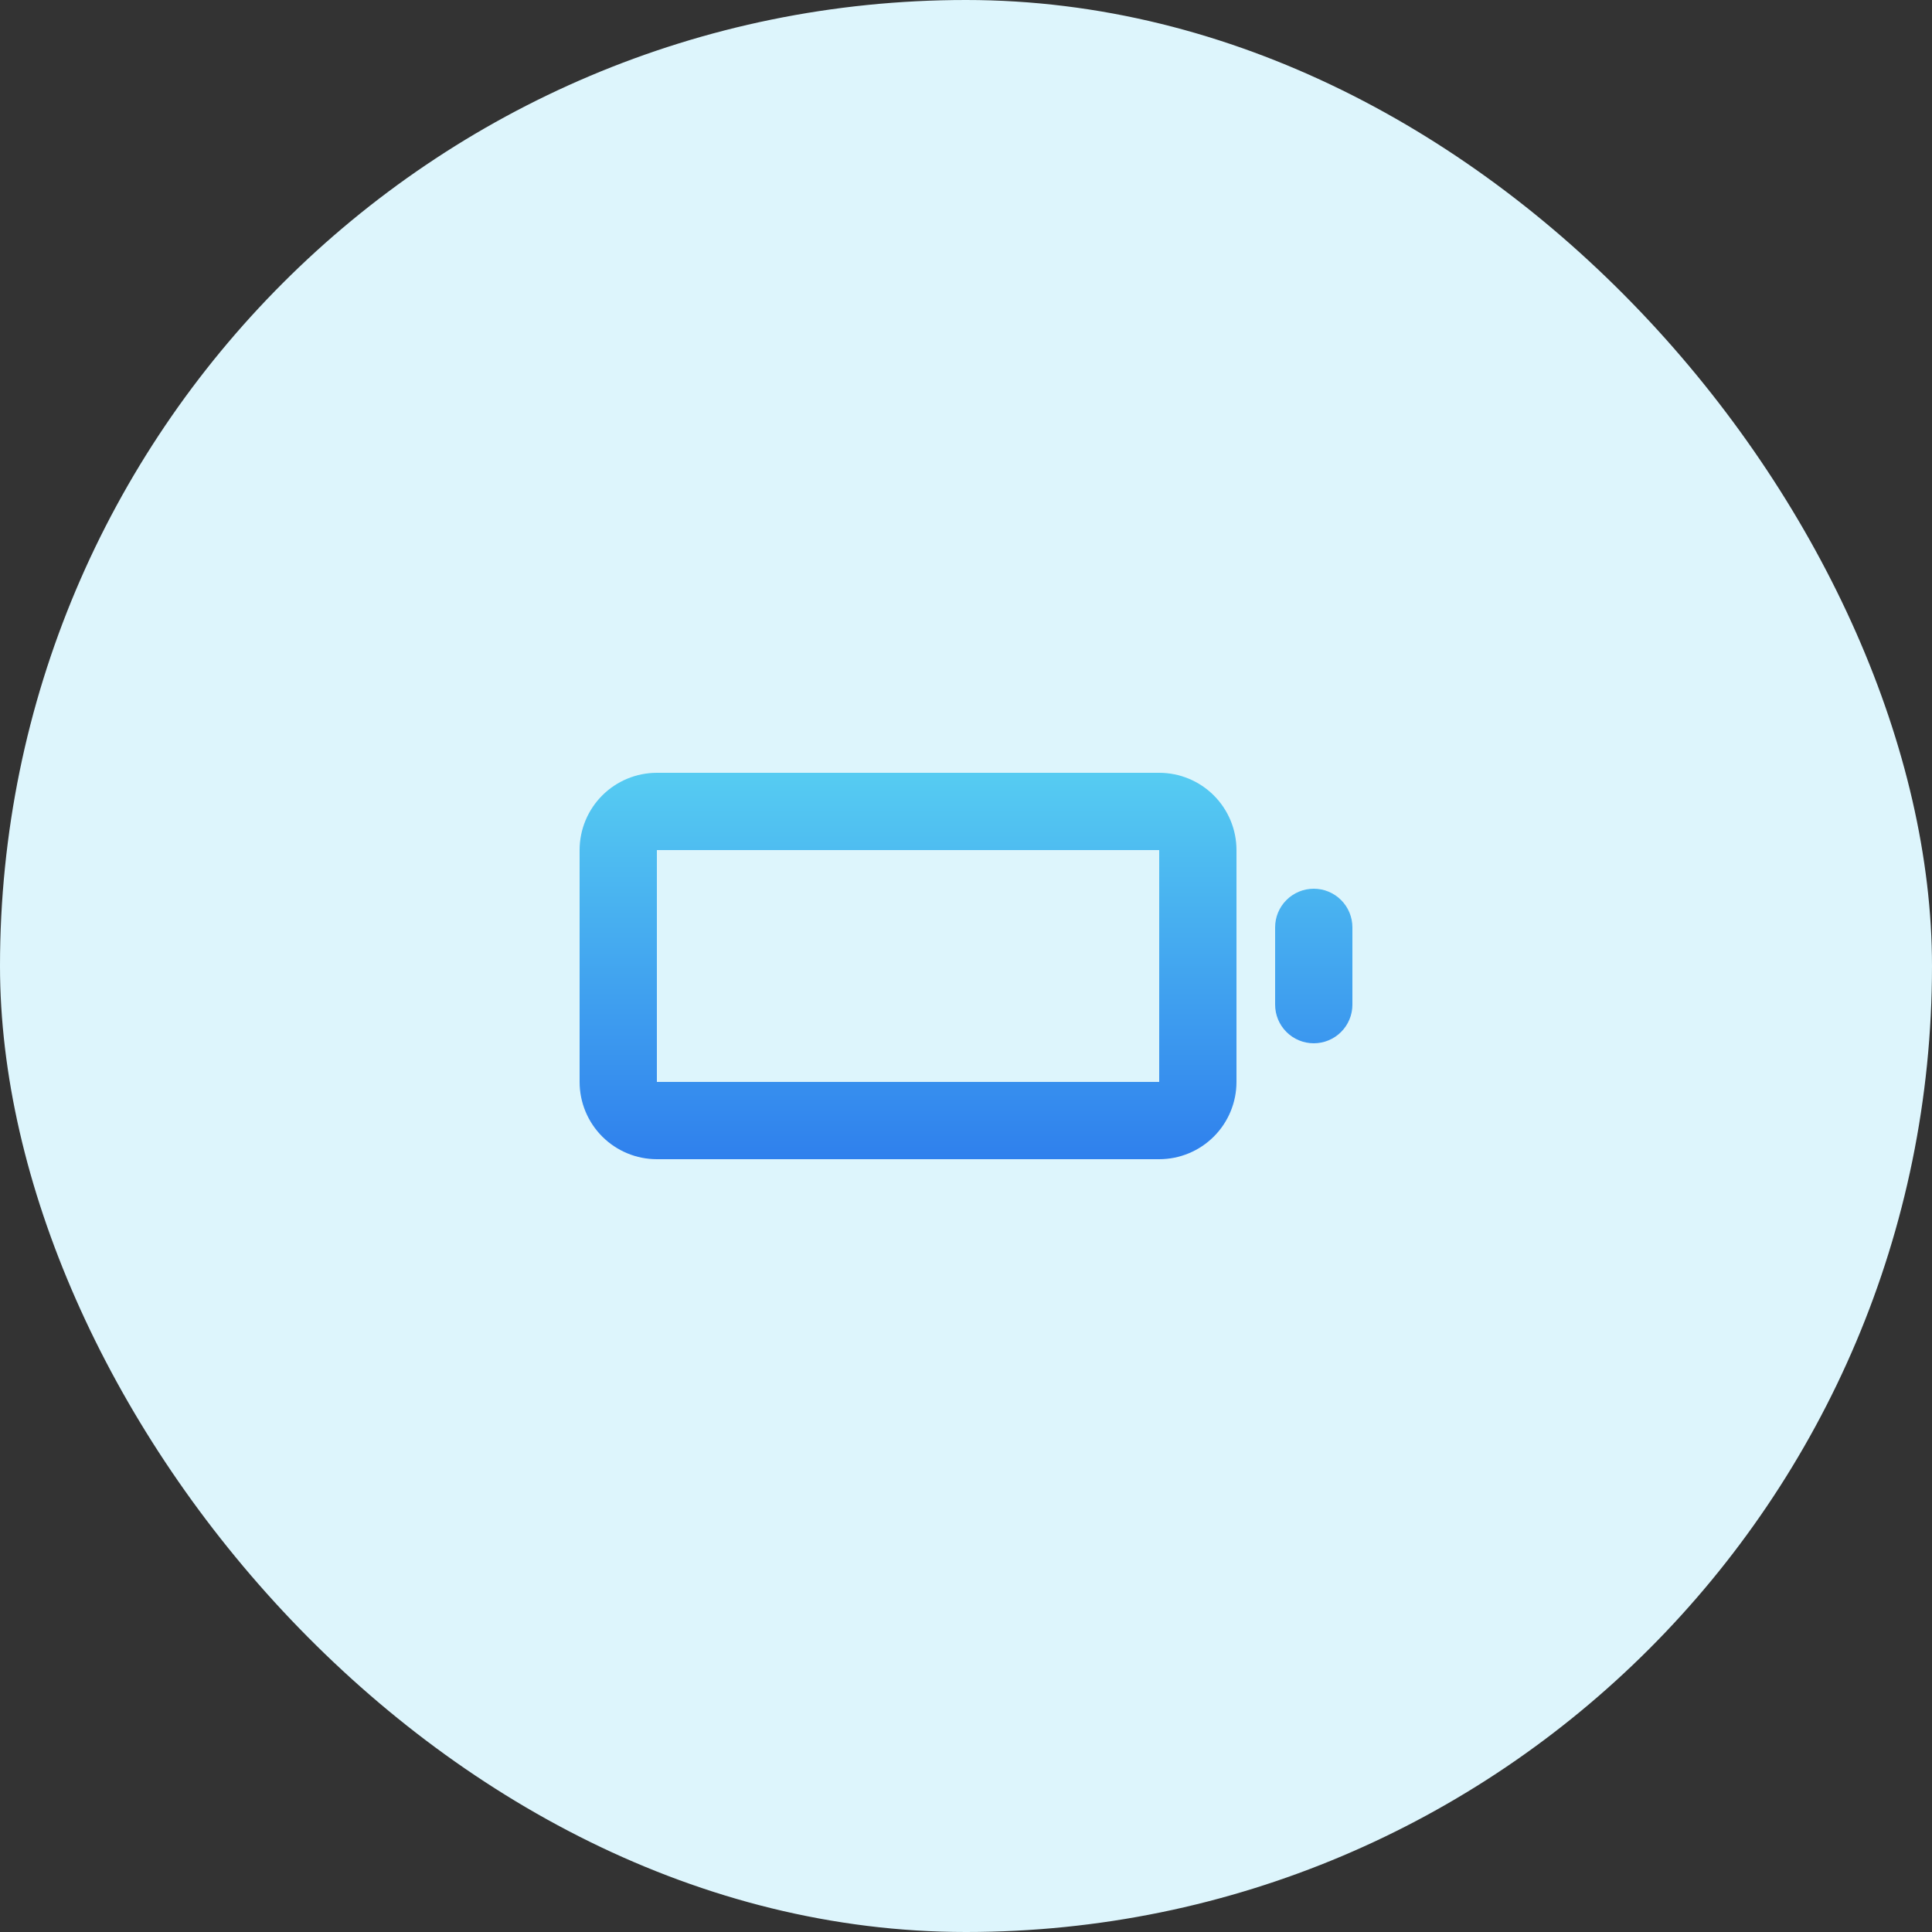 <svg width="50" height="50" viewBox="0 0 50 50" fill="none" xmlns="http://www.w3.org/2000/svg">
<rect x="0" y="0" width="50" height="50" fill="#333333" stroke="none"/>
<rect width="50" height="50" rx="25" fill="#DDF5FC"/>
<path d="M30 20H17C16.47 20 15.961 20.211 15.586 20.586C15.211 20.961 15 21.47 15 22V28C15 28.53 15.211 29.039 15.586 29.414C15.961 29.789 16.47 30 17 30H30C30.53 30 31.039 29.789 31.414 29.414C31.789 29.039 32 28.53 32 28V22C32 21.47 31.789 20.961 31.414 20.586C31.039 20.211 30.53 20 30 20ZM30 28H17V22H30V28ZM34 23C33.735 23 33.48 23.105 33.293 23.293C33.105 23.48 33 23.735 33 24V26C33 26.265 33.105 26.52 33.293 26.707C33.48 26.895 33.735 27 34 27C34.265 27 34.52 26.895 34.707 26.707C34.895 26.52 35 26.265 35 26V24C35 23.735 34.895 23.48 34.707 23.293C34.52 23.105 34.265 23 34 23Z" fill="url(#paint0_linear_558_62861)"/>
<defs>
<linearGradient id="paint0_linear_558_62861" x1="25" y1="20" x2="25" y2="30" gradientUnits="userSpaceOnUse">
<stop stop-color="#56CCF2"/>
<stop offset="1" stop-color="#2F80ED"/>
</linearGradient>
</defs>
</svg>
